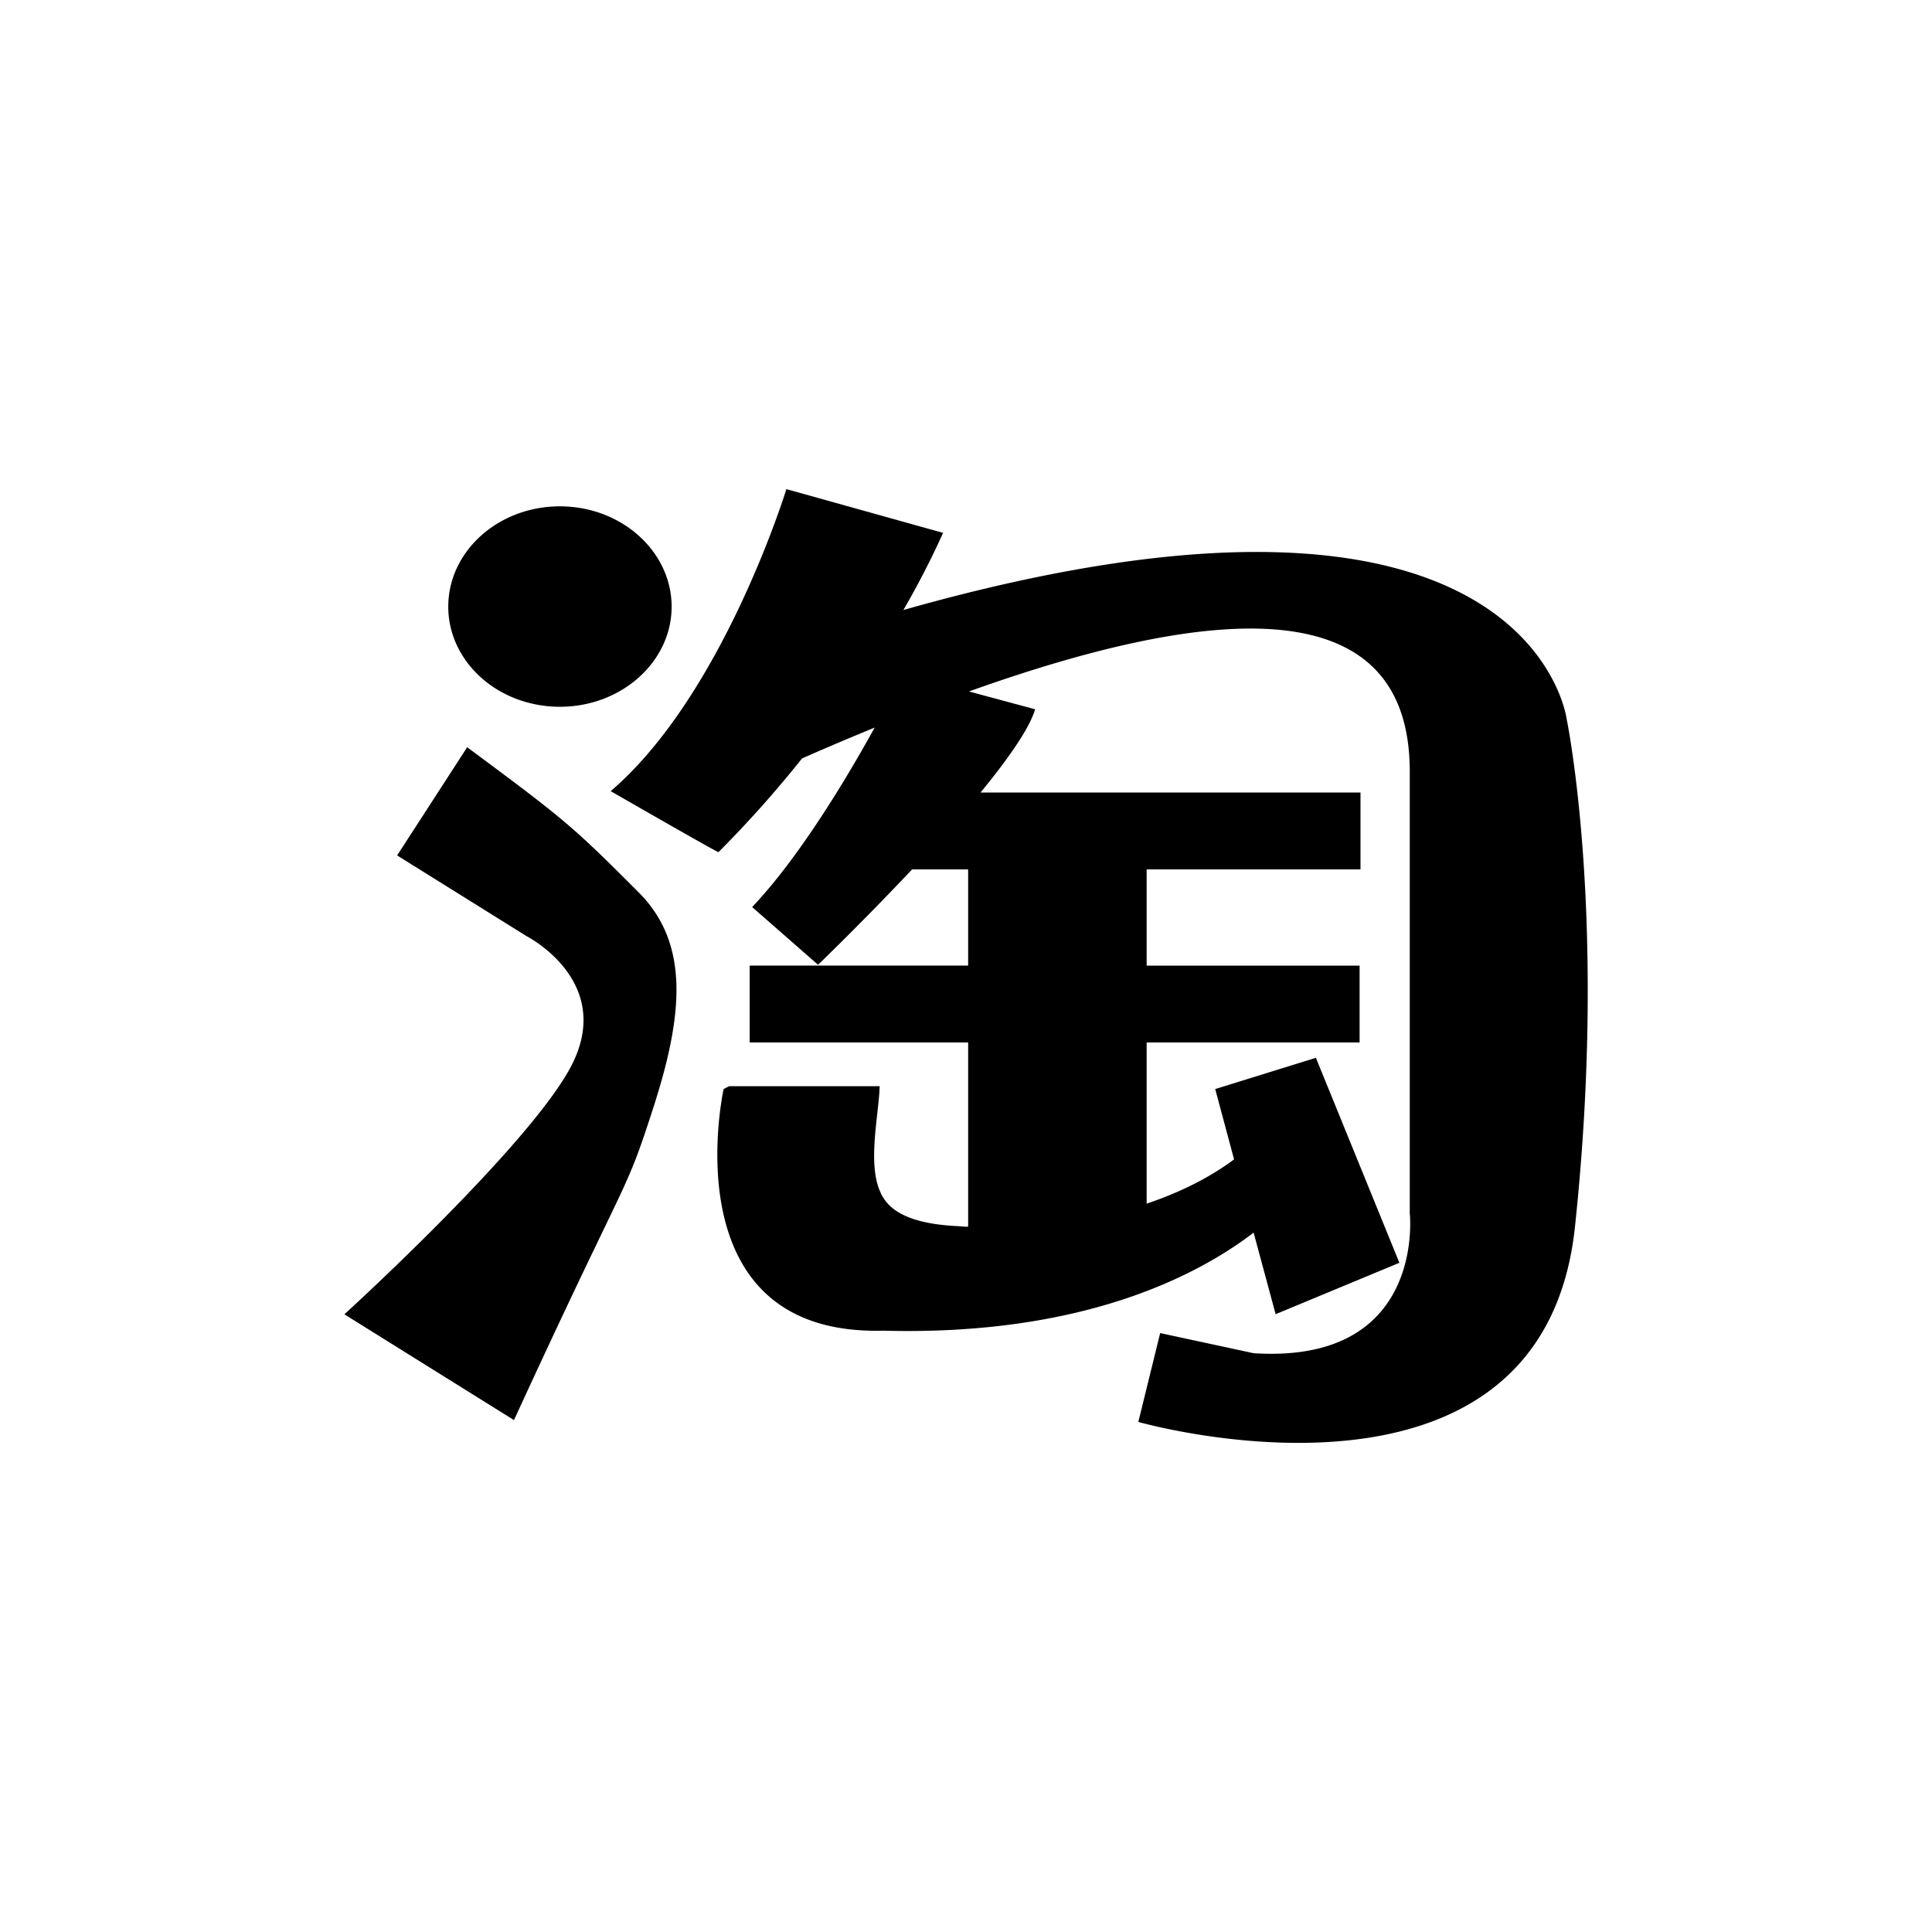 <svg id="图层_1" data-name="图层 1" xmlns="http://www.w3.org/2000/svg" viewBox="0 0 900 900"><path d="M260.82,329.24c28.76,0,52.05-21,52.05-46.64s-23.29-46.73-52.05-46.73-52,21-52,46.73S232.05,329.24,260.82,329.24Zm-43.19,18.85L185,398.49l60.49,37.72s40.3,20.6,21.18,59.26c-18.15,36.6-106.24,116.79-106.24,116.79l79,49.27C293.92,543,290.52,558.82,304.25,516.28c14.08-43.52,17.07-76.7-6.74-100.59-30.81-30.86-34.21-33.73-79.88-67.6Zm512.16-13.22s-16.94-133.4-308.95-50.71a401.74,401.74,0,0,0,18.49-35.93l-73-20.38s-29.41,95.88-81.85,140.69c0,0,50.74,29.21,50.23,28.4a525.09,525.09,0,0,0,38.92-43.64c11.6-5.12,22.85-9.86,33.82-14.36-13.43,24.35-35.29,60.65-57.07,83.6l30.71,26.89S402,429.3,424.88,405H451v44.81H349.23v35.8H451v85.84a30.72,30.72,0,0,1-3.89-.22c-11.24-.49-28.81-2.37-35.54-13.14-8.33-13.14-2.26-37.25-1.79-52.09H339.66l-2.56,1.31s-25.59,115.12,74.25,112.57c93.36,2.52,147-26,172.63-45.68l10.26,38,57.65-23.94L613,492.77l-46.91,14.55,8.79,32.77c-12,8.93-25.94,15.64-40.73,20.62V485.62h99.2v-35.8h-99.2V405h99.62v-35.8h-177c12.72-15.53,22.74-29.7,25.43-38.79l-30.81-8.3c132.29-47.32,206-39.27,205.33,38.4V565.1s7.86,70.42-72.72,65.28L540.45,621l-10.17,41.39s188,53.69,203.39-90.83-3.88-236.69-3.88-236.69Z"/></svg>